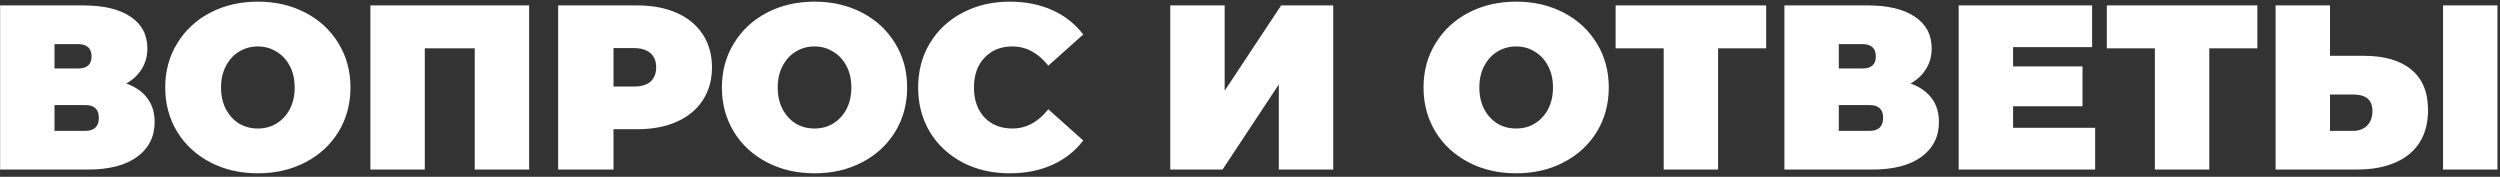<?xml version="1.0" encoding="UTF-8"?> <svg xmlns="http://www.w3.org/2000/svg" width="693" height="49" viewBox="0 0 693 49" fill="none"><rect x="0" y="0" width="693" height="49" fill="#333333" stroke="none"/><path d="M35 23.145C37.557 24.055 39.507 25.42 40.85 27.24C42.193 29.017 42.865 31.205 42.865 33.805C42.865 37.878 41.24 41.107 37.99 43.49C34.783 45.83 30.233 47 24.34 47H0.03V1.5H23.105C28.738 1.5 33.093 2.54 36.17 4.62C39.29 6.7 40.85 9.625 40.85 13.395C40.85 15.562 40.33 17.468 39.29 19.115C38.293 20.762 36.863 22.105 35 23.145ZM15.11 18.985H21.61C24.123 18.985 25.38 17.88 25.38 15.67C25.38 13.373 24.123 12.225 21.61 12.225H15.11V18.985ZM23.625 36.275C26.138 36.275 27.395 35.062 27.395 32.635C27.395 30.295 26.138 29.125 23.625 29.125H15.11V36.275H23.625ZM71.476 48.04C66.579 48.04 62.181 47.022 58.281 44.985C54.381 42.948 51.326 40.132 49.116 36.535C46.906 32.895 45.801 28.8 45.801 24.25C45.801 19.7 46.906 15.627 49.116 12.03C51.326 8.39 54.381 5.552 58.281 3.515C62.181 1.478 66.579 0.46 71.476 0.46C76.372 0.46 80.771 1.478 84.671 3.515C88.571 5.552 91.626 8.39 93.836 12.03C96.046 15.627 97.151 19.7 97.151 24.25C97.151 28.8 96.046 32.895 93.836 36.535C91.626 40.132 88.571 42.948 84.671 44.985C80.771 47.022 76.372 48.04 71.476 48.04ZM71.476 35.625C73.382 35.625 75.094 35.17 76.611 34.26C78.171 33.307 79.406 31.985 80.316 30.295C81.226 28.562 81.681 26.547 81.681 24.25C81.681 21.953 81.226 19.96 80.316 18.27C79.406 16.537 78.171 15.215 76.611 14.305C75.094 13.352 73.382 12.875 71.476 12.875C69.569 12.875 67.836 13.352 66.276 14.305C64.759 15.215 63.546 16.537 62.636 18.27C61.726 19.96 61.271 21.953 61.271 24.25C61.271 26.547 61.726 28.562 62.636 30.295C63.546 31.985 64.759 33.307 66.276 34.26C67.836 35.17 69.569 35.625 71.476 35.625ZM146.677 1.5V47H131.597V13.395H117.752V47H102.672V1.5H146.677ZM176.627 1.5C180.831 1.5 184.492 2.193 187.612 3.58C190.732 4.967 193.137 6.96 194.827 9.56C196.517 12.16 197.362 15.193 197.362 18.66C197.362 22.127 196.517 25.16 194.827 27.76C193.137 30.36 190.732 32.353 187.612 33.74C184.492 35.127 180.831 35.82 176.627 35.82H170.062V47H154.722V1.5H176.627ZM175.652 23.99C177.732 23.99 179.292 23.535 180.332 22.625C181.372 21.672 181.892 20.35 181.892 18.66C181.892 16.97 181.372 15.67 180.332 14.76C179.292 13.807 177.732 13.33 175.652 13.33H170.062V23.99H175.652ZM225.787 48.04C220.891 48.04 216.492 47.022 212.592 44.985C208.692 42.948 205.637 40.132 203.427 36.535C201.217 32.895 200.112 28.8 200.112 24.25C200.112 19.7 201.217 15.627 203.427 12.03C205.637 8.39 208.692 5.552 212.592 3.515C216.492 1.478 220.891 0.46 225.787 0.46C230.684 0.46 235.082 1.478 238.982 3.515C242.882 5.552 245.937 8.39 248.147 12.03C250.357 15.627 251.462 19.7 251.462 24.25C251.462 28.8 250.357 32.895 248.147 36.535C245.937 40.132 242.882 42.948 238.982 44.985C235.082 47.022 230.684 48.04 225.787 48.04ZM225.787 35.625C227.694 35.625 229.406 35.17 230.922 34.26C232.482 33.307 233.717 31.985 234.627 30.295C235.537 28.562 235.992 26.547 235.992 24.25C235.992 21.953 235.537 19.96 234.627 18.27C233.717 16.537 232.482 15.215 230.922 14.305C229.406 13.352 227.694 12.875 225.787 12.875C223.881 12.875 222.147 13.352 220.587 14.305C219.071 15.215 217.857 16.537 216.947 18.27C216.037 19.96 215.582 21.953 215.582 24.25C215.582 26.547 216.037 28.562 216.947 30.295C217.857 31.985 219.071 33.307 220.587 34.26C222.147 35.17 223.881 35.625 225.787 35.625ZM279.863 48.04C275.053 48.04 270.72 47.043 266.863 45.05C263.006 43.013 259.973 40.197 257.763 36.6C255.596 32.96 254.513 28.843 254.513 24.25C254.513 19.657 255.596 15.562 257.763 11.965C259.973 8.325 263.006 5.508 266.863 3.515C270.72 1.478 275.053 0.46 279.863 0.46C284.283 0.46 288.226 1.24 291.693 2.8C295.16 4.36 298.02 6.613 300.273 9.56L290.588 18.205C287.771 14.652 284.456 12.875 280.643 12.875C277.436 12.875 274.858 13.915 272.908 15.995C270.958 18.032 269.983 20.783 269.983 24.25C269.983 27.717 270.958 30.49 272.908 32.57C274.858 34.607 277.436 35.625 280.643 35.625C284.456 35.625 287.771 33.848 290.588 30.295L300.273 38.94C298.02 41.887 295.16 44.14 291.693 45.7C288.226 47.26 284.283 48.04 279.863 48.04ZM324.395 1.5H339.475V25.16L355.14 1.5H369.57V47H354.49V23.405L338.89 47H324.395V1.5ZM420.279 48.04C415.383 48.04 410.984 47.022 407.084 44.985C403.184 42.948 400.129 40.132 397.919 36.535C395.709 32.895 394.604 28.8 394.604 24.25C394.604 19.7 395.709 15.627 397.919 12.03C400.129 8.39 403.184 5.552 407.084 3.515C410.984 1.478 415.383 0.46 420.279 0.46C425.176 0.46 429.574 1.478 433.474 3.515C437.374 5.552 440.429 8.39 442.639 12.03C444.849 15.627 445.954 19.7 445.954 24.25C445.954 28.8 444.849 32.895 442.639 36.535C440.429 40.132 437.374 42.948 433.474 44.985C429.574 47.022 425.176 48.04 420.279 48.04ZM420.279 35.625C422.186 35.625 423.898 35.17 425.414 34.26C426.974 33.307 428.209 31.985 429.119 30.295C430.029 28.562 430.484 26.547 430.484 24.25C430.484 21.953 430.029 19.96 429.119 18.27C428.209 16.537 426.974 15.215 425.414 14.305C423.898 13.352 422.186 12.875 420.279 12.875C418.373 12.875 416.639 13.352 415.079 14.305C413.563 15.215 412.349 16.537 411.439 18.27C410.529 19.96 410.074 21.953 410.074 24.25C410.074 26.547 410.529 28.562 411.439 30.295C412.349 31.985 413.563 33.307 415.079 34.26C416.639 35.17 418.373 35.625 420.279 35.625ZM489.581 13.395H476.256V47H461.176V13.395H447.851V1.5H489.581V13.395ZM529.609 23.145C532.166 24.055 534.116 25.42 535.459 27.24C536.803 29.017 537.474 31.205 537.474 33.805C537.474 37.878 535.849 41.107 532.599 43.49C529.393 45.83 524.843 47 518.949 47H494.639V1.5H517.714C523.348 1.5 527.703 2.54 530.779 4.62C533.899 6.7 535.459 9.625 535.459 13.395C535.459 15.562 534.939 17.468 533.899 19.115C532.903 20.762 531.473 22.105 529.609 23.145ZM509.719 18.985H516.219C518.733 18.985 519.989 17.88 519.989 15.67C519.989 13.373 518.733 12.225 516.219 12.225H509.719V18.985ZM518.234 36.275C520.748 36.275 522.004 35.062 522.004 32.635C522.004 30.295 520.748 29.125 518.234 29.125H509.719V36.275H518.234ZM580.775 35.43V47H542.945V1.5H579.93V13.07H558.025V18.4H577.265V29.45H558.025V35.43H580.775ZM625.738 13.395H612.413V47H597.333V13.395H584.008V1.5H625.738V13.395ZM655.302 15.475C660.978 15.475 665.355 16.753 668.432 19.31C671.508 21.823 673.047 25.55 673.047 30.49C673.047 35.82 671.292 39.915 667.782 42.775C664.272 45.592 659.462 47 653.352 47H630.797V1.5H645.877V15.475H655.302ZM652.312 36.275C653.872 36.275 655.15 35.798 656.147 34.845C657.143 33.848 657.642 32.483 657.642 30.75C657.642 27.717 655.865 26.2 652.312 26.2H645.877V36.275H652.312ZM677.207 1.5H692.287V47H677.207V1.5Z" fill="white"></path></svg> 